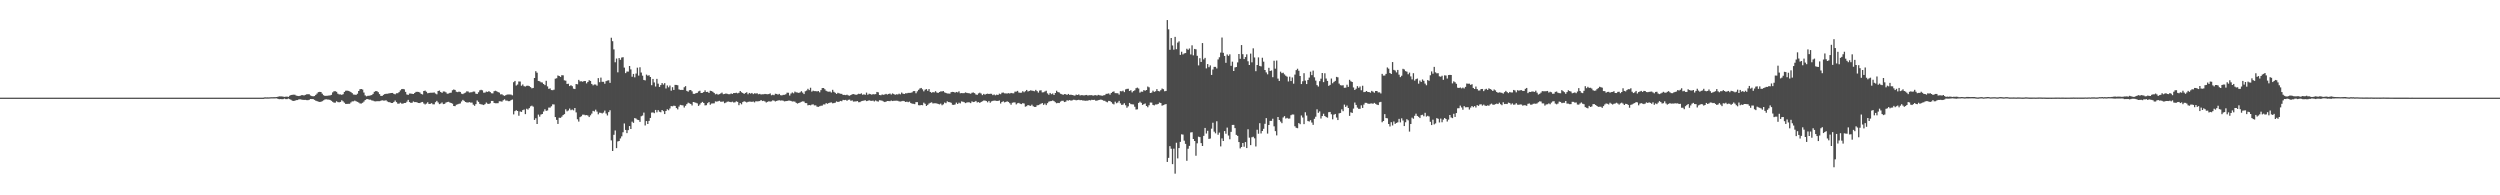 <?xml version="1.0" encoding="UTF-8"?>
<svg xmlns="http://www.w3.org/2000/svg" width="1920" height="150">
  <path d="M0 75.000h1v1.000H0zM1 75.000h1v1.000H1zM2 75.000h1v1.000H2zM3 75.000h1v1.000H3zM4 75.000h1v1.000H4zM5 75.000h1v1.000H5zM6 75.000h1v1.000H6zM7 75.000h1v1.000H7zM8 75.000h1v1.000H8zM9 75.000h1v1.000H9zM10 75.000h1v1.000H10zM11 75.000h1v1.000H11zM12 75.000h1v1.000H12zM13 75.000h1v1.000H13zM14 75.000h1v1.000H14zM15 75.000h1v1.000H15zM16 75.000h1v1.000H16zM17 74.999h1v1.000H17zM18 74.999h1v1.000H18zM19 74.999h1v1.000H19zM20 74.999h1v1.000H20zM21 74.999h1v1.000H21zM22 74.999h1v1.000H22zM23 74.998h1v1.000H23zM24 74.999h1v1.000H24zM25 74.998h1v1.000H25zM26 74.998h1v1.000H26zM27 74.998h1v1.000H27zM28 74.997h1v1.000H28zM29 74.997h1v1.000H29zM30 74.997h1v1.000H30zM31 74.996h1v1.000H31zM32 74.996h1v1.000H32zM33 74.996h1v1.000H33zM34 74.996h1v1.000H34zM35 74.995h1v1.000H35zM36 74.996h1v1.000H36zM37 74.996h1v1.000H37zM38 74.996h1v1.000H38zM39 74.996h1v1.000H39zM40 74.995h1v1.000H40zM41 74.996h1v1.000H41zM42 74.996h1v1.000H42zM43 74.996h1v1.000H43zM44 74.995h1v1.000H44zM45 74.996h1v1.000H45zM46 74.995h1v1.000H46zM47 74.996h1v1.000H47zM48 74.996h1v1.000H48zM49 74.996h1v1.000H49zM50 74.996h1v1.000H50zM51 74.996h1v1.000H51zM52 74.996h1v1.000H52zM53 74.997h1v1.000H53zM54 74.996h1v1.000H54zM55 74.996h1v1.000H55zM56 74.995h1v1.000H56zM57 74.996h1v1.000H57zM58 74.997h1v1.000H58zM59 74.996h1v1.000H59zM60 74.996h1v1.000H60zM61 74.996h1v1.000H61zM62 74.996h1v1.000H62zM63 74.996h1v1.000H63zM64 74.997h1v1.000H64zM65 74.994h1v1.000H65zM66 74.996h1v1.000H66zM67 74.996h1v1.000H67zM68 74.997h1v1.000H68zM69 74.996h1v1.000H69zM70 74.997h1v1.000H70zM71 74.997h1v1.000H71zM72 74.996h1v1.000H72zM73 74.996h1v1.000H73zM74 74.996h1v1.000H74zM75 74.996h1v1.000H75zM76 74.996h1v1.000H76zM77 74.996h1v1.000H77zM78 74.996h1v1.000H78zM79 74.995h1v1.000H79zM80 74.994h1v1.000H80zM81 74.996h1v1.000H81zM82 74.996h1v1.000H82zM83 74.996h1v1.000H83zM84 74.996h1v1.000H84zM85 74.995h1v1.000H85zM86 74.996h1v1.000H86zM87 74.996h1v1.000H87zM88 74.996h1v1.000H88zM89 74.995h1v1.000H89zM90 74.995h1v1.000H90zM91 74.994h1v1.000H91zM92 74.996h1v1.000H92zM93 74.996h1v1.000H93zM94 74.996h1v1.000H94zM95 74.996h1v1.000H95zM96 74.996h1v1.000H96zM97 74.995h1v1.000H97zM98 74.996h1v1.000H98zM99 74.996h1v1.000H99zM100 74.996h1v1.000H100zM101 74.996h1v1.000H101zM102 74.996h1v1.000H102zM103 74.995h1v1.000H103zM104 74.996h1v1.000H104zM105 74.997h1v1.000H105zM106 74.996h1v1.000H106zM107 74.996h1v1.000H107zM108 74.996h1v1.000H108zM109 74.996h1v1.000H109zM110 74.996h1v1.000H110zM111 74.996h1v1.000H111zM112 74.996h1v1.000H112zM113 74.996h1v1.000H113zM114 74.996h1v1.000H114zM115 74.996h1v1.000H115zM116 74.996h1v1.000H116zM117 74.997h1v1.000H117zM118 74.996h1v1.000H118zM119 74.996h1v1.000H119zM120 74.996h1v1.000H120zM121 74.995h1v1.000H121zM122 74.996h1v1.000H122zM123 74.996h1v1.000H123zM124 74.995h1v1.000H124zM125 74.995h1v1.000H125zM126 74.996h1v1.000H126zM127 74.995h1v1.000H127zM128 74.995h1v1.000H128zM129 74.996h1v1.000H129zM130 74.995h1v1.000H130zM131 74.995h1v1.000H131zM132 74.995h1v1.000H132zM133 74.995h1v1.000H133zM134 74.996h1v1.000H134zM135 74.996h1v1.000H135zM136 74.996h1v1.000H136zM137 74.996h1v1.000H137zM138 74.996h1v1.000H138zM139 74.996h1v1.000H139zM140 74.996h1v1.000H140zM141 74.997h1v1.000H141zM142 74.996h1v1.000H142zM143 74.996h1v1.000H143zM144 74.996h1v1.000H144zM145 74.996h1v1.000H145zM146 74.996h1v1.000H146zM147 74.996h1v1.000H147zM148 74.994h1v1.000H148zM149 74.996h1v1.000H149zM150 74.996h1v1.000H150zM151 74.997h1v1.000H151zM152 74.997h1v1.000H152zM153 74.996h1v1.000H153zM154 74.995h1v1.000H154zM155 74.995h1v1.000H155zM156 74.995h1v1.000H156zM157 74.996h1v1.000H157zM158 74.996h1v1.000H158zM159 74.996h1v1.000H159zM160 74.995h1v1.000H160zM161 74.996h1v1.000H161zM162 74.996h1v1.000H162zM163 74.997h1v1.000H163zM164 74.996h1v1.000H164zM165 74.996h1v1.000H165zM166 74.996h1v1.000H166zM167 74.996h1v1.000H167zM168 74.996h1v1.000H168zM169 74.996h1v1.000H169zM170 74.996h1v1.000H170zM171 74.996h1v1.000H171zM172 74.996h1v1.000H172zM173 74.996h1v1.000H173zM174 74.996h1v1.000H174zM175 74.996h1v1.000H175zM176 74.996h1v1.000H176zM177 74.996h1v1.000H177zM178 74.996h1v1.000H178zM179 74.996h1v1.000H179zM180 74.995h1v1.000H180zM181 74.995h1v1.000H181zM182 74.996h1v1.000H182zM183 74.997h1v1.000H183zM184 74.995h1v1.000H184zM185 74.995h1v1.000H185zM186 74.996h1v1.000H186zM187 74.996h1v1.000H187zM188 74.996h1v1.000H188zM189 74.996h1v1.000H189zM190 74.997h1v1.000H190zM191 74.996h1v1.000H191zM192 74.996h1v1.000H192zM193 74.995h1v1.000H193zM194 74.996h1v1.000H194zM195 74.996h1v1.000H195zM196 74.994h1v1.000H196zM197 74.996h1v1.000H197zM198 74.996h1v1.000H198zM199 74.996h1v1.000H199zM200 74.996h1v1.000H200zM201 74.996h1v1.000H201zM202 74.977h1v1.000H202zM203 74.715h1v1.000H203zM204 74.792h1v1.000H204zM205 74.757h1v1.000H205zM206 74.778h1v1.000H206zM207 74.677h1v1.000H207zM208 74.627h1v1.002H208zM209 74.634h1v1.012H209zM210 74.607h1v1.000H210zM211 74.594h1v1.000H211zM212 74.515h1v1.000H212zM213 74.281h1v1.626H213zM214 73.990h1v2.180H214zM215 74.023h1v2.066H215zM216 74.016h1v2.150H216zM217 74.239h1v1.921H217zM218 74.419h1v1.279H218zM219 74.224h1v1.888H219zM220 74.211h1v1.911H220zM221 74.384h1v1.272H221zM222 73.514h1v2.614H222zM223 72.936h1v3.717H223zM224 72.824h1v4.534H224zM225 72.715h1v4.783H225zM226 72.755h1v4.617H226zM227 73.417h1v3.491H227zM228 73.635h1v3.239H228zM229 73.761h1v2.561H229zM230 73.585h1v2.668H230zM231 73.117h1v3.374H231zM232 73.078h1v3.559H232zM233 73.326h1v3.408H233zM234 72.882h1v3.822H234zM235 72.447h1v4.461H235zM236 72.324h1v4.640H236zM237 72.421h1v4.217H237zM238 73.297h1v2.718H238zM239 73.788h1v2.282H239zM240 73.971h1v2.110H240zM241 73.777h1v2.903H241zM242 72.834h1v4.486H242zM243 71.839h1v5.813H243zM244 70.775h1v7.298H244zM245 70.561h1v7.722H245zM246 70.673h1v7.509H246zM247 71.923h1v5.821H247zM248 73.089h1v3.982H248zM249 73.602h1v2.837H249zM250 73.551h1v2.663H250zM251 73.510h1v2.953H251zM252 73.377h1v3.142H252zM253 73.258h1v3.512H253zM254 72.851h1v4.544H254zM255 70.964h1v7.228H255zM256 70.106h1v8.764H256zM257 70.060h1v8.789H257zM258 70.501h1v7.254H258zM259 71.946h1v6.496H259zM260 72.510h1v6.094H260zM261 72.485h1v5.811H261zM262 72.842h1v4.149H262zM263 72.368h1v5.455H263zM264 70.627h1v8.221H264zM265 69.688h1v10.122H265zM266 69.587h1v10.212H266zM267 69.764h1v9.966H267zM268 70.120h1v9.576H268zM269 70.688h1v8.006H269zM270 71.535h1v6.338H270zM271 72.628h1v5.195H271zM272 72.701h1v4.548H272zM273 72.870h1v4.919H273zM274 71.969h1v6.248H274zM275 69.864h1v8.888H275zM276 68.509h1v10.943H276zM277 68.356h1v11.173H277zM278 68.773h1v10.190H278zM279 71.070h1v6.945H279zM280 73.271h1v3.584H280zM281 73.975h1v2.187H281zM282 73.559h1v2.517H282zM283 73.545h1v3.003H283zM284 73.255h1v3.300H284zM285 73.001h1v4.107H285zM286 72.065h1v5.263H286zM287 70.482h1v7.313H287zM288 70.004h1v7.891H288zM289 70.010h1v7.723H289zM290 70.803h1v6.911H290zM291 72.295h1v5.411H291zM292 73.615h1v3.772H292zM293 73.657h1v3.335H293zM294 72.860h1v4.415H294zM295 72.256h1v4.987H295zM296 72.018h1v4.970H296zM297 71.980h1v5.951H297zM298 71.768h1v6.683H298zM299 71.596h1v6.941H299zM300 71.437h1v7.648H300zM301 71.368h1v7.716H301zM302 72.073h1v6.193H302zM303 72.425h1v4.796H303zM304 71.606h1v6.855H304zM305 71.558h1v8.066H305zM306 70.760h1v8.849H306zM307 69.403h1v9.465H307zM308 68.476h1v11.078H308zM309 68.326h1v11.290H309zM310 68.618h1v10.477H310zM311 70.530h1v8.499H311zM312 72.568h1v5.528H312zM313 72.912h1v3.786H313zM314 71.858h1v6.536H314zM315 71.820h1v7.185H315zM316 72.061h1v6.843H316zM317 72.178h1v5.760H317zM318 71.348h1v7.102H318zM319 70.569h1v7.822H319zM320 70.488h1v8.244H320zM321 70.618h1v8.474H321zM322 71.088h1v8.044H322zM323 72.124h1v6.419H323zM324 72.526h1v5.784H324zM325 69.885h1v9.623H325zM326 69.594h1v10.657H326zM327 70.451h1v9.135H327zM328 71.630h1v6.885H328zM329 71.356h1v8.520H329zM330 71.207h1v8.506H330zM331 71.238h1v8.014H331zM332 71.150h1v9.000H332zM333 71.020h1v9.103H333zM334 71.820h1v6.645H334zM335 72.466h1v4.989H335zM336 69.898h1v8.805H336zM337 69.511h1v10.468H337zM338 70.665h1v8.853H338zM339 71.347h1v7.345H339zM340 70.220h1v9.769H340zM341 70.277h1v9.515H341zM342 70.910h1v7.876H342zM343 71.982h1v6.383H343zM344 71.830h1v6.350H344zM345 71.335h1v7.404H345zM346 71.164h1v7.921H346zM347 69.328h1v10.269H347zM348 68.706h1v12.711H348zM349 69.063h1v12.487H349zM350 70.437h1v10.021H350zM351 70.764h1v9.363H351zM352 70.370h1v9.339H352zM353 70.601h1v8.850H353zM354 71.955h1v5.959H354zM355 72.271h1v4.437H355zM356 71.623h1v5.853H356zM357 71.128h1v7.185H357zM358 70.130h1v8.565H358zM359 70.223h1v8.540H359zM360 71.084h1v7.342H360zM361 70.914h1v7.900H361zM362 70.816h1v8.004H362zM363 70.286h1v10.075H363zM364 70.345h1v10.915H364zM365 71.953h1v8.033H365zM366 72.217h1v4.947H366zM367 70.854h1v7.375H367zM368 69.367h1v10.421H368zM369 68.979h1v11.146H369zM370 69.380h1v10.956H370zM371 71.150h1v9.518H371zM372 71.128h1v8.823H372zM373 70.350h1v8.398H373zM374 70.588h1v9.004H374zM375 69.994h1v9.900H375zM376 70.706h1v8.594H376zM377 71.637h1v5.861H377zM378 71.728h1v5.813H378zM379 70.018h1v9.044H379zM380 69.704h1v9.584H380zM381 70.106h1v9.225H381zM382 70.723h1v8.529H382zM383 71.107h1v6.656H383zM384 72.513h1v5.294H384zM385 72.420h1v5.654H385zM386 73.144h1v3.844H386zM387 73.647h1v2.646H387zM388 73.057h1v4.209H388zM389 72.599h1v4.674H389zM390 72.553h1v5.153H390zM391 72.553h1v5.108H391zM392 72.676h1v4.229H392zM393 73.205h1v3.238H393zM394 63.113h1v24.766H394zM395 62.147h1v23.182H395zM396 65.712h1v18.936H396zM397 64.903h1v20.367H397zM398 62.575h1v26.331H398zM399 62.639h1v22.951H399zM400 65.849h1v20.108H400zM401 64.855h1v19.721H401zM402 66.216h1v17.911H402zM403 66.450h1v21.196H403zM404 65.890h1v17.602H404zM405 65.774h1v18.405H405zM406 66.154h1v16.886H406zM407 66.930h1v14.740H407zM408 67.830h1v13.343H408zM409 67.554h1v14.347H409zM410 59.889h1v32.228H410zM411 54.662h1v36.155H411zM412 55.852h1v39.361H412zM413 62.146h1v25.845H413zM414 62.409h1v27.191H414zM415 63.172h1v24.777H415zM416 63.363h1v24.180H416zM417 64.536h1v21.109H417zM418 65.393h1v18.516H418zM419 62.045h1v23.098H419zM420 66.341h1v18.520H420zM421 68.252h1v14.379H421zM422 67.888h1v14.762H422zM423 69.173h1v12.416H423zM424 69.250h1v10.855H424zM425 68.863h1v11.347H425zM426 60.434h1v29.471H426zM427 60.119h1v31.930H427zM428 57.939h1v37.221H428zM429 58.378h1v32.019H429zM430 59.061h1v31.446H430zM431 57.735h1v31.855H431zM432 57.856h1v30.496H432zM433 61.677h1v25.955H433zM434 61.937h1v22.024H434zM435 64.437h1v21.045H435zM436 64.308h1v20.507H436zM437 66.124h1v17.255H437zM438 65.447h1v19.174H438zM439 66.184h1v17.916H439zM440 68.106h1v16.680H440zM441 68.379h1v14.562H441zM442 64.487h1v21.837H442zM443 64.772h1v26.818H443zM444 61.326h1v32.078H444zM445 62.530h1v27.428H445zM446 62.409h1v26.901H446zM447 62.755h1v25.309H447zM448 62.269h1v25.782H448zM449 62.201h1v26.347H449zM450 64.029h1v24.354H450zM451 62.920h1v25.817H451zM452 61.613h1v28.297H452zM453 62.141h1v26.426H453zM454 64.465h1v22.800H454zM455 65.521h1v19.604H455zM456 64.871h1v20.739H456zM457 64.916h1v19.308H457zM458 65.771h1v19.916H458zM459 60.022h1v27.810H459zM460 63.124h1v23.422H460zM461 59.586h1v27.121H461zM462 62.824h1v24.324H462zM463 62.827h1v23.675H463zM464 64.293h1v20.667H464zM465 62.321h1v24.867H465zM466 61.826h1v26.862H466zM467 61.662h1v24.465H467zM468 63.640h1v21.043H468zM469 28.975h1v78.844H469zM470 31.619h1v84.353H470zM471 37.953h1v65.596H471zM472 47.796h1v52.423H472zM473 44.939h1v68.811H473zM474 55.540h1v53.125H474zM475 44.599h1v63.678H475zM476 45.948h1v60.372H476zM477 44.188h1v60.506H477zM478 43.936h1v57.638H478zM479 51.913h1v42.888H479zM480 56.167h1v43.628H480zM481 54.931h1v47.322H481zM482 55.012h1v44.939H482zM483 50.679h1v46.154H483zM484 53.304h1v45.778H484zM485 58.931h1v34.532H485zM486 56.776h1v37.608H486zM487 59.415h1v31.259H487zM488 56.461h1v34.618H488zM489 51.994h1v39.965H489zM490 58.083h1v34.140H490zM491 51.678h1v41.896H491zM492 55.726h1v33.562H492zM493 58.101h1v30.648H493zM494 61.372h1v25.123H494zM495 61.755h1v34.602H495zM496 57.278h1v35.681H496zM497 58.135h1v37.081H497zM498 57.810h1v35.020H498zM499 59.155h1v31.437H499zM500 65.422h1v21.032H500zM501 60.614h1v25.723H501zM502 63.337h1v23.623H502zM503 66.449h1v17.980H503zM504 60.566h1v25.710H504zM505 64.264h1v20.322H505zM506 66.787h1v19.001H506zM507 65.315h1v20.919H507zM508 63.811h1v20.665H508zM509 64.981h1v20.401H509zM510 63.840h1v23.772H510zM511 67.939h1v17.291H511zM512 65.657h1v18.249H512zM513 67.049h1v17.648H513zM514 65.683h1v17.631H514zM515 69.632h1v11.828H515zM516 66.945h1v14.709H516zM517 69.052h1v12.076H517zM518 65.185h1v16.195H518zM519 65.212h1v17.788H519zM520 65.504h1v18.516H520zM521 68.633h1v13.211H521zM522 69.055h1v11.486H522zM523 69.042h1v11.732H523zM524 69.068h1v11.876H524zM525 66.995h1v15.569H525zM526 66.134h1v15.123H526zM527 69.802h1v10.157H527zM528 70.407h1v8.438H528zM529 69.295h1v10.071H529zM530 69.098h1v10.735H530zM531 70.155h1v10.840H531zM532 72.029h1v6.323H532zM533 72.073h1v6.499H533zM534 71.530h1v7.440H534zM535 71.332h1v8.099H535zM536 70.211h1v11.120H536zM537 69.705h1v10.562H537zM538 71.428h1v7.581H538zM539 71.339h1v6.876H539zM540 70.636h1v8.474H540zM541 69.395h1v11.564H541zM542 70.671h1v10.122H542zM543 70.516h1v8.726H543zM544 71.386h1v6.989H544zM545 69.663h1v10.750H545zM546 69.926h1v9.598H546zM547 70.491h1v8.933H547zM548 71.379h1v7.985H548zM549 72.439h1v5.423H549zM550 72.056h1v6.006H550zM551 72.706h1v5.065H551zM552 72.281h1v5.134H552zM553 71.775h1v6.345H553zM554 71.105h1v7.008H554zM555 72.323h1v5.587H555zM556 72.136h1v7.107H556zM557 71.785h1v6.992H557zM558 72.045h1v6.074H558zM559 72.368h1v5.614H559zM560 72.342h1v5.962H560zM561 71.775h1v6.708H561zM562 72.131h1v5.971H562zM563 71.443h1v7.280H563zM564 71.459h1v7.116H564zM565 71.217h1v6.596H565zM566 71.661h1v6.576H566zM567 71.249h1v9.545H567zM568 69.882h1v9.259H568zM569 70.882h1v9.228H569zM570 71.405h1v6.957H570zM571 72.128h1v5.623H571zM572 71.351h1v6.795H572zM573 70.873h1v7.832H573zM574 72.391h1v5.860H574zM575 71.356h1v6.665H575zM576 71.895h1v6.188H576zM577 71.392h1v6.836H577zM578 72.274h1v5.703H578zM579 71.640h1v7.010H579zM580 71.850h1v5.935H580zM581 71.645h1v6.219H581zM582 72.376h1v5.373H582zM583 72.105h1v5.500H583zM584 72.526h1v4.286H584zM585 72.399h1v5.201H585zM586 72.381h1v5.009H586zM587 72.135h1v5.798H587zM588 72.283h1v6.472H588zM589 72.386h1v5.861H589zM590 72.248h1v5.518H590zM591 71.718h1v6.288H591zM592 73.181h1v4.623H592zM593 72.732h1v4.307H593zM594 73.131h1v4.202H594zM595 71.998h1v5.938H595zM596 72.149h1v5.360H596zM597 72.663h1v4.496H597zM598 72.088h1v4.909H598zM599 73.106h1v4.172H599zM600 73.256h1v3.855H600zM601 72.872h1v4.512H601zM602 72.785h1v5.070H602zM603 72.414h1v5.260H603zM604 71.183h1v6.394H604zM605 71.217h1v6.024H605zM606 73.377h1v3.886H606zM607 71.821h1v5.674H607zM608 71.033h1v6.938H608zM609 71.702h1v6.176H609zM610 70.362h1v7.738H610zM611 70.886h1v8.128H611zM612 71.079h1v8.501H612zM613 71.379h1v7.717H613zM614 70.925h1v7.781H614zM615 70.053h1v8.124H615zM616 71.097h1v6.738H616zM617 72.258h1v5.721H617zM618 70.093h1v9.039H618zM619 69.543h1v9.685H619zM620 68.198h1v12.685H620zM621 69.208h1v11.424H621zM622 67.402h1v13.505H622zM623 70.361h1v9.986H623zM624 69.614h1v10.498H624zM625 70.009h1v10.944H625zM626 69.991h1v10.883H626zM627 70.187h1v11.754H627zM628 69.959h1v12.094H628zM629 70.919h1v10.685H629zM630 69.242h1v11.938H630zM631 67.642h1v13.479H631zM632 67.606h1v12.555H632zM633 68.559h1v11.673H633zM634 69.715h1v9.496H634zM635 70.245h1v9.495H635zM636 70.430h1v8.725H636zM637 70.295h1v8.496H637zM638 71.042h1v7.611H638zM639 68.978h1v10.379H639zM640 70.508h1v8.638H640zM641 71.272h1v7.555H641zM642 72.142h1v5.732H642zM643 71.287h1v7.070H643zM644 71.679h1v6.384H644zM645 72.007h1v5.486H645zM646 72.066h1v5.723H646zM647 72.885h1v3.828H647zM648 72.875h1v4.044H648zM649 73.075h1v3.643H649zM650 72.703h1v4.731H650zM651 73.262h1v3.406H651zM652 73.524h1v2.987H652zM653 72.958h1v4.449H653zM654 72.407h1v4.707H654zM655 72.247h1v5.758H655zM656 72.558h1v5.342H656zM657 72.856h1v4.996H657zM658 72.485h1v5.110H658zM659 71.996h1v6.542H659zM660 72.248h1v6.182H660zM661 71.672h1v6.060H661zM662 72.766h1v4.724H662zM663 72.435h1v4.814H663zM664 72.802h1v4.143H664zM665 71.104h1v6.548H665zM666 72.747h1v4.672H666zM667 72.012h1v4.968H667zM668 72.317h1v5.030H668zM669 72.709h1v4.749H669zM670 72.277h1v4.970H670zM671 72.426h1v5.522H671zM672 72.288h1v4.857H672zM673 70.596h1v7.181H673zM674 70.901h1v7.120H674zM675 72.982h1v3.989H675zM676 73.153h1v3.938H676zM677 72.546h1v4.822H677zM678 72.821h1v5.107H678zM679 72.534h1v5.873H679zM680 72.112h1v5.971H680zM681 72.606h1v4.938H681zM682 72.137h1v5.483H682zM683 71.824h1v5.877H683zM684 72.598h1v4.629H684zM685 71.739h1v5.904H685zM686 72.227h1v5.162H686zM687 72.819h1v4.526H687zM688 72.408h1v4.885H688zM689 72.530h1v4.867H689zM690 71.955h1v5.940H690zM691 72.464h1v5.523H691zM692 71.069h1v6.690H692zM693 71.961h1v5.505H693zM694 72.172h1v5.560H694zM695 71.634h1v6.704H695zM696 71.701h1v6.382H696zM697 71.332h1v7.162H697zM698 71.310h1v6.714H698zM699 71.251h1v7.926H699zM700 70.925h1v8.682H700zM701 70.010h1v9.731H701zM702 69.930h1v10.056H702zM703 71.614h1v6.819H703zM704 70.153h1v8.263H704zM705 68.978h1v11.837H705zM706 67.948h1v12.975H706zM707 67.530h1v13.106H707zM708 68.596h1v12.265H708zM709 70.124h1v8.725H709zM710 68.859h1v10.884H710zM711 68.402h1v12.980H711zM712 69.713h1v10.830H712zM713 68.407h1v11.087H713zM714 70.615h1v8.327H714zM715 71.235h1v7.362H715zM716 70.690h1v8.793H716zM717 70.964h1v8.349H717zM718 70.018h1v9.292H718zM719 71.023h1v8.463H719zM720 71.399h1v8.412H720zM721 70.681h1v9.485H721zM722 70.182h1v9.407H722zM723 70.218h1v10.605H723zM724 69.929h1v10.183H724zM725 70.963h1v7.785H725zM726 71.377h1v7.889H726zM727 71.767h1v6.082H727zM728 71.810h1v6.580H728zM729 71.928h1v6.562H729zM730 70.733h1v8.197H730zM731 70.576h1v9.885H731zM732 70.672h1v9.933H732zM733 71.164h1v9.044H733zM734 70.625h1v8.170H734zM735 70.962h1v8.933H735zM736 70.121h1v8.750H736zM737 71.626h1v7.784H737zM738 71.492h1v6.387H738zM739 71.569h1v6.561H739zM740 71.532h1v6.950H740zM741 70.975h1v8.223H741zM742 71.312h1v7.443H742zM743 71.522h1v7.008H743zM744 71.694h1v6.925H744zM745 71.963h1v7.230H745zM746 71.237h1v6.648H746zM747 70.988h1v7.409H747zM748 71.550h1v6.625H748zM749 72.563h1v4.938H749zM750 72.848h1v5.831H750zM751 71.729h1v6.644H751zM752 71.166h1v7.908H752zM753 71.846h1v6.511H753zM754 73.055h1v4.739H754zM755 72.074h1v5.152H755zM756 72.705h1v4.506H756zM757 72.128h1v5.471H757zM758 71.938h1v6.672H758zM759 72.214h1v5.296H759zM760 71.994h1v6.895H760zM761 72.053h1v5.816H761zM762 73.081h1v4.377H762zM763 72.526h1v4.721H763zM764 73.211h1v4.122H764zM765 72.652h1v4.848H765zM766 72.979h1v4.541H766zM767 71.920h1v5.249H767zM768 72.325h1v7.194H768zM769 71.218h1v7.139H769zM770 71.081h1v6.706H770zM771 71.689h1v6.970H771zM772 71.736h1v6.573H772zM773 71.857h1v5.974H773zM774 71.546h1v6.742H774zM775 71.816h1v7.461H775zM776 71.369h1v9.067H776zM777 71.605h1v7.298H777zM778 71.701h1v6.952H778zM779 70.408h1v8.231H779zM780 70.368h1v9.793H780zM781 69.806h1v9.497H781zM782 71.040h1v7.955H782zM783 71.278h1v8.380H783zM784 71.160h1v8.835H784zM785 70.057h1v9.164H785zM786 70.841h1v8.698H786zM787 70.032h1v11.900H787zM788 69.087h1v12.473H788zM789 70.247h1v10.410H789zM790 69.823h1v11.237H790zM791 69.396h1v11.909H791zM792 69.594h1v10.766H792zM793 69.778h1v11.836H793zM794 70.086h1v12.023H794zM795 68.997h1v13.115H795zM796 69.978h1v10.912H796zM797 71.135h1v9.606H797zM798 69.505h1v10.732H798zM799 69.300h1v10.346H799zM800 70.943h1v8.216H800zM801 70.864h1v9.665H801zM802 70.252h1v9.248H802zM803 69.704h1v11.029H803zM804 71.711h1v7.563H804zM805 72.778h1v5.326H805zM806 71.366h1v6.339H806zM807 72.364h1v5.244H807zM808 71.772h1v5.407H808zM809 72.955h1v4.722H809zM810 71.444h1v7.084H810zM811 69.700h1v9.626H811zM812 70.700h1v8.325H812zM813 71.015h1v8.152H813zM814 71.981h1v6.060H814zM815 72.323h1v5.091H815zM816 72.867h1v4.512H816zM817 72.251h1v6.134H817zM818 72.358h1v5.710H818zM819 72.929h1v4.063H819zM820 72.116h1v5.120H820zM821 72.878h1v3.993H821zM822 72.717h1v4.614H822zM823 72.949h1v4.095H823zM824 73.203h1v3.407H824zM825 73.484h1v3.203H825zM826 72.673h1v4.372H826zM827 72.975h1v3.869H827zM828 72.491h1v4.135H828zM829 73.318h1v3.615H829zM830 73.068h1v3.789H830zM831 73.109h1v4.073H831zM832 73.307h1v3.897H832zM833 73.051h1v4.360H833zM834 72.923h1v4.365H834zM835 73.371h1v3.936H835zM836 73.106h1v3.742H836zM837 73.118h1v4.004H837zM838 73.087h1v3.536H838zM839 73.477h1v3.339H839zM840 73.169h1v3.461H840zM841 73.041h1v4.297H841zM842 73.407h1v3.895H842zM843 72.834h1v4.075H843zM844 73.151h1v3.536H844zM845 73.326h1v3.140H845zM846 73.598h1v3.138H846zM847 73.206h1v4.088H847zM848 73.040h1v4.364H848zM849 72.100h1v6.011H849zM850 71.991h1v6.591H850zM851 71.735h1v5.751H851zM852 72.695h1v4.900H852zM853 71.354h1v7.075H853zM854 70.570h1v9.041H854zM855 70.191h1v10.000H855zM856 71.540h1v6.558H856zM857 71.561h1v7.731H857zM858 71.653h1v7.082H858zM859 72.667h1v4.785H859zM860 70.007h1v9.366H860zM861 70.127h1v10.459H861zM862 69.619h1v10.740H862zM863 70.738h1v8.520H863zM864 68.647h1v12.193H864zM865 68.246h1v14.510H865zM866 68.165h1v13.474H866zM867 69.874h1v9.155H867zM868 69.281h1v10.694H868zM869 70.965h1v9.166H869zM870 69.940h1v10.265H870zM871 69.393h1v12.560H871zM872 67.755h1v16.340H872zM873 67.296h1v16.650H873zM874 67.989h1v11.043H874zM875 71.142h1v6.959H875zM876 70.344h1v8.632H876zM877 70.429h1v10.141H877zM878 69.163h1v10.808H878zM879 69.667h1v9.794H879zM880 69.128h1v12.267H880zM881 66.478h1v15.915H881zM882 67.050h1v13.787H882zM883 71.415h1v7.326H883zM884 71.142h1v7.662H884zM885 69.621h1v10.990H885zM886 70.529h1v10.433H886zM887 70.102h1v10.142H887zM888 68.429h1v11.815H888zM889 69.907h1v9.925H889zM890 70.175h1v8.572H890zM891 69.280h1v9.850H891zM892 68.019h1v13.135H892zM893 68.483h1v12.263H893zM894 70.088h1v10.190H894zM895 69.842h1v10.068H895zM896 15.409h1v108.973H896zM897 22.517h1v98.728H897zM898 38.262h1v73.990H898zM899 29.203h1v85.039H899zM900 34.932h1v91.135H900zM901 38.154h1v76.016H901zM902 28.328h1v105.069H902zM903 37.787h1v71.850H903zM904 32.695h1v88.937H904zM905 31.725h1v81.991H905zM906 42.128h1v66.828H906zM907 39.713h1v63.435H907zM908 41.789h1v61.605H908zM909 41.000h1v67.018H909zM910 40.755h1v69.757H910zM911 37.442h1v86.035H911zM912 38.265h1v75.970H912zM913 37.202h1v74.810H913zM914 41.834h1v59.901H914zM915 34.791h1v66.743H915zM916 42.503h1v64.253H916zM917 37.595h1v70.684H917zM918 37.909h1v81.698H918zM919 42.833h1v67.235H919zM920 50.213h1v54.736H920zM921 44.706h1v60.623H921zM922 47.580h1v62.333H922zM923 33.091h1v79.027H923zM924 45.622h1v58.712H924zM925 44.447h1v53.811H925zM926 52.505h1v50.023H926zM927 49.204h1v51.275H927zM928 51.604h1v55.081H928zM929 50.243h1v56.141H929zM930 57.553h1v41.261H930zM931 53.392h1v40.884H931zM932 51.340h1v49.806H932zM933 51.367h1v51.025H933zM934 52.597h1v40.543H934zM935 45.654h1v57.827H935zM936 43.992h1v57.842H936zM937 40.420h1v72.009H937zM938 28.828h1v77.478H938zM939 40.574h1v67.726H939zM940 42.974h1v57.676H940zM941 48.241h1v54.476H941zM942 41.854h1v56.138H942zM943 42.918h1v61.191H943zM944 41.727h1v65.249H944zM945 50.513h1v50.761H945zM946 47.345h1v48.593H946zM947 54.531h1v41.377H947zM948 51.772h1v46.647H948zM949 51.479h1v52.091H949zM950 47.917h1v56.424H950zM951 41.463h1v67.629H951zM952 45.153h1v68.829H952zM953 34.611h1v78.308H953zM954 41.635h1v68.182H954zM955 45.380h1v67.335H955zM956 43.848h1v65.250H956zM957 41.742h1v71.974H957zM958 47.045h1v52.252H958zM959 49.937h1v55.812H959zM960 41.152h1v70.308H960zM961 47.863h1v57.555H961zM962 37.113h1v67.877H962zM963 44.148h1v62.076H963zM964 54.704h1v57.791H964zM965 49.916h1v49.717H965zM966 44.082h1v58.605H966zM967 50.651h1v43.965H967zM968 51.007h1v51.517H968zM969 44.329h1v56.299H969zM970 47.366h1v51.576H970zM971 53.771h1v41.331H971zM972 55.620h1v35.123H972zM973 57.063h1v45.554H973zM974 52.064h1v43.950H974zM975 54.526h1v38.276H975zM976 54.119h1v38.728H976zM977 59.280h1v31.922H977zM978 46.653h1v50.392H978zM979 52.713h1v48.018H979zM980 46.476h1v57.519H980zM981 60.350h1v29.491H981zM982 62.170h1v29.988H982zM983 55.054h1v38.336H983zM984 56.210h1v38.394H984zM985 55.848h1v34.345H985zM986 57.160h1v32.027H986zM987 58.180h1v32.848H987zM988 58.866h1v31.671H988zM989 62.543h1v28.601H989zM990 58.906h1v32.153H990zM991 62.277h1v26.183H991zM992 59.476h1v28.437H992zM993 64.256h1v23.684H993zM994 57.313h1v39.667H994zM995 53.880h1v44.269H995zM996 52.775h1v45.690H996zM997 54.303h1v40.229H997zM998 58.363h1v37.042H998zM999 64.585h1v24.103H999zM1000 62.413h1v27.828H1000zM1001 56.206h1v39.151H1001zM1002 61.925h1v24.277H1002zM1003 64.576h1v24.162H1003zM1004 61.438h1v31.519H1004zM1005 59.594h1v33.761H1005zM1006 55.062h1v37.254H1006zM1007 57.718h1v36.382H1007zM1008 54.207h1v41.705H1008zM1009 59.396h1v31.867H1009zM1010 61.883h1v27.743H1010zM1011 65.372h1v18.617H1011zM1012 66.468h1v20.184H1012zM1013 62.341h1v23.205H1013zM1014 60.393h1v30.649H1014zM1015 56.039h1v33.099H1015zM1016 63.073h1v24.288H1016zM1017 56.256h1v32.820H1017zM1018 60.339h1v29.564H1018zM1019 62.174h1v28.194H1019zM1020 65.953h1v20.203H1020zM1021 65.169h1v20.788H1021zM1022 60.290h1v27.446H1022zM1023 63.965h1v27.657H1023zM1024 62.864h1v25.219H1024zM1025 62.111h1v25.408H1025zM1026 59.012h1v31.256H1026zM1027 59.393h1v32.821H1027zM1028 64.229h1v22.819H1028zM1029 65.414h1v21.329H1029zM1030 65.655h1v18.324H1030zM1031 65.489h1v19.932H1031zM1032 67.433h1v12.897H1032zM1033 67.351h1v14.758H1033zM1034 65.074h1v15.972H1034zM1035 66.722h1v16.240H1035zM1036 61.297h1v27.694H1036zM1037 62.426h1v23.839H1037zM1038 62.960h1v23.794H1038zM1039 67.179h1v16.239H1039zM1040 69.117h1v9.611H1040zM1041 68.141h1v12.432H1041zM1042 66.147h1v16.474H1042zM1043 67.426h1v16.207H1043zM1044 66.389h1v17.193H1044zM1045 69.345h1v11.534H1045zM1046 65.832h1v17.046H1046zM1047 70.783h1v9.548H1047zM1048 70.553h1v8.380H1048zM1049 69.879h1v9.102H1049zM1050 70.663h1v8.878H1050zM1051 70.701h1v9.080H1051zM1052 71.190h1v8.334H1052zM1053 69.800h1v9.623H1053zM1054 70.382h1v9.329H1054zM1055 71.222h1v7.774H1055zM1056 69.893h1v9.801H1056zM1057 69.906h1v10.492H1057zM1058 70.982h1v9.697H1058zM1059 70.919h1v7.628H1059zM1060 71.805h1v6.428H1060zM1061 56.742h1v37.136H1061zM1062 58.081h1v34.825H1062zM1063 57.997h1v29.682H1063zM1064 56.746h1v33.912H1064zM1065 51.811h1v39.083H1065zM1066 52.730h1v42.498H1066zM1067 56.088h1v41.033H1067zM1068 56.808h1v37.051H1068zM1069 47.644h1v48.718H1069zM1070 53.642h1v39.646H1070zM1071 54.186h1v40.927H1071zM1072 55.615h1v38.783H1072zM1073 53.724h1v40.222H1073zM1074 57.370h1v33.933H1074zM1075 59.228h1v34.760H1075zM1076 58.180h1v32.700H1076zM1077 52.827h1v39.718H1077zM1078 53.363h1v43.443H1078zM1079 54.643h1v39.256H1079zM1080 55.040h1v36.488H1080zM1081 57.054h1v35.377H1081zM1082 55.754h1v45.292H1082zM1083 58.673h1v36.562H1083zM1084 60.982h1v29.369H1084zM1085 56.192h1v34.999H1085zM1086 61.906h1v27.038H1086zM1087 60.796h1v26.525H1087zM1088 60.300h1v28.758H1088zM1089 64.262h1v25.423H1089zM1090 61.876h1v28.799H1090zM1091 62.937h1v25.488H1091zM1092 61.016h1v27.115H1092zM1093 62.067h1v27.205H1093zM1094 64.181h1v22.456H1094zM1095 65.484h1v24.046H1095zM1096 61.471h1v27.463H1096zM1097 62.065h1v27.367H1097zM1098 57.808h1v35.751H1098zM1099 54.810h1v41.219H1099zM1100 56.598h1v35.330H1100zM1101 51.361h1v44.158H1101zM1102 55.556h1v39.214H1102zM1103 56.343h1v34.387H1103zM1104 56.203h1v35.025H1104zM1105 58.637h1v35.435H1105zM1106 58.920h1v32.158H1106zM1107 58.168h1v35.742H1107zM1108 61.302h1v30.567H1108zM1109 57.873h1v32.746H1109zM1110 58.007h1v33.359H1110zM1111 60.334h1v33.012H1111zM1112 57.642h1v34.201H1112zM1113 57.481h1v30.838H1113zM1114 57.589h1v32.636H1114zM1115 64.028h1v26.713H1115zM1116 62.487h1v24.900H1116zM1117 63.203h1v26.582H1117zM1118 64.378h1v22.473H1118zM1119 67.350h1v15.846H1119zM1120 67.560h1v15.553H1120zM1121 67.172h1v13.942H1121zM1122 67.892h1v14.624H1122zM1123 67.291h1v16.979H1123zM1124 67.933h1v13.602H1124zM1125 66.731h1v15.713H1125zM1126 64.137h1v18.209H1126zM1127 64.304h1v18.011H1127zM1128 64.266h1v19.854H1128zM1129 65.182h1v17.470H1129zM1130 64.664h1v16.766H1130zM1131 67.516h1v14.808H1131zM1132 68.356h1v13.128H1132zM1133 66.484h1v16.076H1133zM1134 68.385h1v12.360H1134zM1135 69.533h1v11.765H1135zM1136 69.459h1v10.787H1136zM1137 68.339h1v11.733H1137zM1138 68.297h1v12.793H1138zM1139 69.984h1v10.343H1139zM1140 68.710h1v12.388H1140zM1141 68.178h1v13.192H1141zM1142 69.091h1v11.877H1142zM1143 67.860h1v13.367H1143zM1144 68.360h1v11.815H1144zM1145 68.914h1v10.640H1145zM1146 69.866h1v10.517H1146zM1147 68.694h1v11.812H1147zM1148 69.418h1v10.545H1148zM1149 70.640h1v8.943H1149zM1150 71.247h1v8.691H1150zM1151 70.920h1v7.913H1151zM1152 71.049h1v8.981H1152zM1153 71.329h1v9.447H1153zM1154 71.891h1v6.633H1154zM1155 70.745h1v9.158H1155zM1156 69.772h1v10.010H1156zM1157 70.743h1v9.181H1157zM1158 71.518h1v7.292H1158zM1159 70.593h1v8.541H1159zM1160 70.999h1v9.285H1160zM1161 70.995h1v8.421H1161zM1162 69.057h1v11.380H1162zM1163 69.471h1v10.823H1163zM1164 70.906h1v8.342H1164zM1165 69.289h1v11.087H1165zM1166 69.618h1v10.864H1166zM1167 69.316h1v10.877H1167zM1168 69.205h1v11.070H1168zM1169 69.825h1v11.334H1169zM1170 69.820h1v10.987H1170zM1171 68.189h1v12.730H1171zM1172 67.535h1v13.735H1172zM1173 71.546h1v8.168H1173zM1174 70.547h1v8.932H1174zM1175 70.665h1v9.714H1175zM1176 70.250h1v10.111H1176zM1177 70.299h1v9.433H1177zM1178 70.581h1v8.975H1178zM1179 69.655h1v10.081H1179zM1180 71.192h1v8.216H1180zM1181 72.590h1v5.952H1181zM1182 72.023h1v5.776H1182zM1183 71.120h1v6.883H1183zM1184 69.996h1v9.399H1184zM1185 70.079h1v9.322H1185zM1186 70.099h1v10.992H1186zM1187 70.017h1v10.204H1187zM1188 69.858h1v10.226H1188zM1189 71.079h1v8.352H1189zM1190 70.445h1v9.634H1190zM1191 70.836h1v7.966H1191zM1192 72.033h1v5.819H1192zM1193 71.924h1v5.785H1193zM1194 70.578h1v8.986H1194zM1195 70.300h1v9.808H1195zM1196 71.220h1v8.348H1196zM1197 71.509h1v6.516H1197zM1198 71.623h1v6.681H1198zM1199 69.236h1v9.995H1199zM1200 70.050h1v8.926H1200zM1201 70.800h1v8.144H1201zM1202 72.018h1v5.568H1202zM1203 70.716h1v8.835H1203zM1204 69.342h1v10.257H1204zM1205 69.915h1v10.119H1205zM1206 70.311h1v9.688H1206zM1207 71.632h1v6.532H1207zM1208 71.310h1v6.902H1208zM1209 70.951h1v7.883H1209zM1210 71.583h1v7.117H1210zM1211 70.271h1v10.003H1211zM1212 67.681h1v12.693H1212zM1213 69.870h1v9.569H1213zM1214 71.194h1v7.482H1214zM1215 71.510h1v8.177H1215zM1216 69.748h1v10.272H1216zM1217 66.190h1v16.068H1217zM1218 67.742h1v15.052H1218zM1219 66.650h1v16.540H1219zM1220 67.478h1v13.806H1220zM1221 67.388h1v14.788H1221zM1222 67.986h1v13.777H1222zM1223 69.332h1v10.625H1223zM1224 69.720h1v10.251H1224zM1225 69.526h1v11.111H1225zM1226 68.476h1v12.946H1226zM1227 67.689h1v14.401H1227zM1228 66.621h1v15.345H1228zM1229 66.976h1v14.991H1229zM1230 67.340h1v15.498H1230zM1231 69.915h1v11.617H1231zM1232 70.003h1v10.212H1232zM1233 71.144h1v8.306H1233zM1234 70.602h1v9.115H1234zM1235 70.525h1v9.728H1235zM1236 71.176h1v7.718H1236zM1237 70.711h1v8.949H1237zM1238 70.601h1v9.673H1238zM1239 70.057h1v9.640H1239zM1240 71.437h1v8.015H1240zM1241 71.463h1v7.413H1241zM1242 70.578h1v8.945H1242zM1243 70.474h1v9.836H1243zM1244 71.553h1v7.836H1244zM1245 70.642h1v8.204H1245zM1246 67.799h1v11.751H1246zM1247 69.857h1v10.763H1247zM1248 70.186h1v9.511H1248zM1249 69.155h1v10.722H1249zM1250 68.436h1v12.160H1250zM1251 68.561h1v14.169H1251zM1252 67.768h1v12.762H1252zM1253 70.434h1v9.754H1253zM1254 71.474h1v8.108H1254zM1255 70.932h1v8.230H1255zM1256 69.855h1v8.548H1256zM1257 71.839h1v6.800H1257zM1258 70.700h1v10.199H1258zM1259 70.245h1v9.306H1259zM1260 69.788h1v9.418H1260zM1261 70.583h1v9.057H1261zM1262 69.801h1v10.155H1262zM1263 69.899h1v9.687H1263zM1264 70.694h1v7.933H1264zM1265 70.802h1v8.300H1265zM1266 70.552h1v8.063H1266zM1267 70.380h1v8.625H1267zM1268 70.288h1v9.428H1268zM1269 70.972h1v7.614H1269zM1270 71.699h1v8.805H1270zM1271 70.616h1v8.778H1271zM1272 70.446h1v9.504H1272zM1273 71.841h1v6.964H1273zM1274 72.298h1v5.397H1274zM1275 71.773h1v6.611H1275zM1276 71.221h1v8.309H1276zM1277 70.481h1v8.796H1277zM1278 71.110h1v6.732H1278zM1279 71.214h1v8.270H1279zM1280 70.480h1v9.857H1280zM1281 69.981h1v9.807H1281zM1282 70.847h1v8.384H1282zM1283 71.524h1v8.112H1283zM1284 71.567h1v7.926H1284zM1285 70.945h1v8.644H1285zM1286 70.619h1v8.709H1286zM1287 70.281h1v9.180H1287zM1288 69.163h1v10.205H1288zM1289 69.536h1v10.320H1289zM1290 68.908h1v10.825H1290zM1291 67.813h1v14.911H1291zM1292 70.077h1v12.672H1292zM1293 69.736h1v14.116H1293zM1294 70.605h1v10.961H1294zM1295 70.625h1v10.051H1295zM1296 68.555h1v11.339H1296zM1297 69.177h1v13.627H1297zM1298 69.495h1v11.490H1298zM1299 69.506h1v10.113H1299zM1300 69.137h1v9.886H1300zM1301 71.080h1v8.857H1301zM1302 69.820h1v10.131H1302zM1303 68.157h1v14.352H1303zM1304 69.605h1v11.335H1304zM1305 70.452h1v9.979H1305zM1306 69.790h1v10.143H1306zM1307 69.486h1v10.660H1307zM1308 68.182h1v12.934H1308zM1309 69.775h1v10.861H1309zM1310 70.109h1v8.920H1310zM1311 69.817h1v10.054H1311zM1312 68.712h1v10.680H1312zM1313 70.033h1v8.669H1313zM1314 71.301h1v7.486H1314zM1315 70.887h1v8.335H1315zM1316 70.509h1v8.556H1316zM1317 70.034h1v9.779H1317zM1318 68.423h1v12.205H1318zM1319 70.148h1v10.081H1319zM1320 70.851h1v8.357H1320zM1321 70.042h1v10.308H1321zM1322 70.018h1v11.494H1322zM1323 69.204h1v10.090H1323zM1324 69.884h1v9.632H1324zM1325 70.511h1v8.413H1325zM1326 70.185h1v9.777H1326zM1327 69.837h1v9.740H1327zM1328 70.791h1v8.936H1328zM1329 69.757h1v10.803H1329zM1330 69.973h1v9.775H1330zM1331 70.324h1v8.380H1331zM1332 70.888h1v8.709H1332zM1333 70.450h1v10.386H1333zM1334 68.875h1v12.806H1334zM1335 71.423h1v7.298H1335zM1336 69.092h1v11.776H1336zM1337 70.393h1v9.886H1337zM1338 69.937h1v10.686H1338zM1339 70.696h1v9.178H1339zM1340 69.689h1v10.198H1340zM1341 70.509h1v9.487H1341zM1342 67.886h1v12.202H1342zM1343 66.021h1v15.230H1343zM1344 68.043h1v14.768H1344zM1345 67.313h1v13.716H1345zM1346 69.745h1v11.287H1346zM1347 68.007h1v15.915H1347zM1348 66.497h1v18.068H1348zM1349 66.321h1v15.620H1349zM1350 68.256h1v14.195H1350zM1351 66.337h1v16.470H1351zM1352 68.191h1v15.075H1352zM1353 68.217h1v15.990H1353zM1354 67.659h1v14.530H1354zM1355 67.244h1v17.948H1355zM1356 66.735h1v19.825H1356zM1357 66.776h1v17.552H1357zM1358 66.075h1v17.143H1358zM1359 66.284h1v14.664H1359zM1360 64.117h1v18.143H1360zM1361 66.153h1v21.063H1361zM1362 63.532h1v26.438H1362zM1363 58.035h1v31.546H1363zM1364 58.076h1v31.525H1364zM1365 50.416h1v43.113H1365zM1366 55.780h1v31.638H1366zM1367 60.234h1v31.109H1367zM1368 59.614h1v30.339H1368zM1369 58.149h1v31.703H1369zM1370 55.136h1v37.923H1370zM1371 55.370h1v39.797H1371zM1372 59.275h1v32.462H1372zM1373 55.847h1v38.186H1373zM1374 60.305h1v38.248H1374zM1375 53.992h1v38.028H1375zM1376 59.586h1v35.093H1376zM1377 50.743h1v45.654H1377zM1378 48.201h1v51.384H1378zM1379 45.731h1v58.826H1379zM1380 40.185h1v60.573H1380zM1381 44.980h1v58.672H1381zM1382 47.303h1v59.085H1382zM1383 46.866h1v57.499H1383zM1384 50.141h1v47.650H1384zM1385 44.983h1v54.615H1385zM1386 48.056h1v57.156H1386zM1387 49.309h1v59.693H1387zM1388 37.963h1v63.022H1388zM1389 41.562h1v62.891H1389zM1390 38.471h1v62.561H1390zM1391 47.830h1v57.944H1391zM1392 45.677h1v52.840H1392zM1393 44.982h1v54.807H1393zM1394 50.957h1v52.016H1394zM1395 51.293h1v53.187H1395zM1396 51.418h1v56.922H1396zM1397 47.130h1v56.958H1397zM1398 54.126h1v44.362H1398zM1399 56.213h1v41.459H1399zM1400 45.699h1v56.493H1400zM1401 41.069h1v60.331H1401zM1402 45.532h1v55.226H1402zM1403 46.823h1v59.496H1403zM1404 46.370h1v61.424H1404zM1405 42.285h1v61.107H1405zM1406 34.414h1v77.705H1406zM1407 49.793h1v51.706H1407zM1408 30.096h1v98.356H1408zM1409 36.914h1v85.436H1409zM1410 48.737h1v54.121H1410zM1411 39.775h1v70.482H1411zM1412 49.339h1v58.539H1412zM1413 44.443h1v57.851H1413zM1414 43.688h1v64.336H1414zM1415 41.685h1v68.579H1415zM1416 39.747h1v62.653H1416zM1417 45.075h1v57.548H1417zM1418 46.719h1v55.980H1418zM1419 47.781h1v50.043H1419zM1420 46.304h1v56.962H1420zM1421 47.762h1v55.342H1421zM1422 41.747h1v65.504H1422zM1423 51.246h1v48.468H1423zM1424 45.964h1v54.812H1424zM1425 49.907h1v47.118H1425zM1426 56.495h1v41.431H1426zM1427 50.090h1v55.337H1427zM1428 52.377h1v45.703H1428zM1429 59.752h1v28.218H1429zM1430 53.752h1v41.873H1430zM1431 57.534h1v41.064H1431zM1432 51.833h1v42.709H1432zM1433 59.715h1v37.645H1433zM1434 60.939h1v29.669H1434zM1435 60.170h1v32.746H1435zM1436 59.640h1v31.444H1436zM1437 65.800h1v19.148H1437zM1438 61.242h1v23.271H1438zM1439 63.603h1v24.955H1439zM1440 64.147h1v22.590H1440zM1441 58.729h1v29.826H1441zM1442 65.059h1v20.669H1442zM1443 64.185h1v19.277H1443zM1444 65.051h1v19.770H1444zM1445 65.398h1v22.191H1445zM1446 59.885h1v28.534H1446zM1447 63.212h1v24.746H1447zM1448 67.061h1v16.493H1448zM1449 65.780h1v17.419H1449zM1450 66.279h1v15.958H1450zM1451 63.651h1v19.563H1451zM1452 66.242h1v16.421H1452zM1453 66.327h1v16.276H1453zM1454 67.853h1v13.454H1454zM1455 69.176h1v13.131H1455zM1456 68.219h1v13.371H1456zM1457 70.173h1v10.863H1457zM1458 67.556h1v14.881H1458zM1459 69.996h1v11.159H1459zM1460 69.513h1v10.516H1460zM1461 68.606h1v12.486H1461zM1462 69.876h1v12.125H1462zM1463 70.328h1v11.153H1463zM1464 71.245h1v9.410H1464zM1465 72.316h1v6.074H1465zM1466 70.479h1v8.219H1466zM1467 70.151h1v10.226H1467zM1468 70.427h1v10.266H1468zM1469 70.298h1v9.681H1469zM1470 68.978h1v10.133H1470zM1471 70.472h1v9.380H1471zM1472 71.559h1v8.443H1472zM1473 71.329h1v7.573H1473zM1474 71.335h1v8.378H1474zM1475 70.456h1v8.778H1475zM1476 71.254h1v7.563H1476zM1477 72.085h1v6.465H1477zM1478 72.198h1v5.751H1478zM1479 72.703h1v4.991H1479zM1480 71.676h1v6.047H1480zM1481 71.859h1v6.269H1481zM1482 71.652h1v6.652H1482zM1483 72.173h1v5.743H1483zM1484 72.888h1v4.014H1484zM1485 72.561h1v5.280H1485zM1486 72.134h1v5.614H1486zM1487 72.146h1v5.009H1487zM1488 73.366h1v3.404H1488zM1489 73.216h1v3.547H1489zM1490 73.212h1v3.411H1490zM1491 73.440h1v3.404H1491zM1492 72.941h1v3.764H1492zM1493 73.773h1v2.632H1493zM1494 74.409h1v1.246H1494zM1495 74.204h1v1.574H1495zM1496 74.323h1v1.461H1496zM1497 74.111h1v1.632H1497zM1498 74.302h1v1.335H1498zM1499 74.428h1v1.079H1499zM1500 74.293h1v1.326H1500zM1501 74.342h1v1.383H1501zM1502 74.261h1v1.552H1502zM1503 74.346h1v1.319H1503zM1504 74.639h1v1.000H1504zM1505 74.601h1v1.000H1505zM1506 74.495h1v1.000H1506zM1507 74.545h1v1.000H1507zM1508 74.723h1v1.000H1508zM1509 74.671h1v1.000H1509zM1510 74.444h1v1.126H1510zM1511 74.424h1v1.183H1511zM1512 74.484h1v1.078H1512zM1513 74.571h1v1.000H1513zM1514 74.514h1v1.000H1514zM1515 74.502h1v1.083H1515zM1516 74.506h1v1.042H1516zM1517 74.718h1v1.000H1517zM1518 74.841h1v1.000H1518zM1519 74.809h1v1.000H1519zM1520 74.686h1v1.000H1520zM1521 74.566h1v1.000H1521zM1522 74.663h1v1.000H1522zM1523 74.843h1v1.000H1523zM1524 74.686h1v1.000H1524zM1525 74.621h1v1.000H1525zM1526 74.494h1v1.035H1526zM1527 74.530h1v1.000H1527zM1528 74.784h1v1.000H1528zM1529 74.745h1v1.000H1529zM1530 74.677h1v1.000H1530zM1531 74.642h1v1.000H1531zM1532 74.682h1v1.000H1532zM1533 74.786h1v1.000H1533zM1534 74.817h1v1.000H1534zM1535 74.588h1v1.000H1535zM1536 74.558h1v1.000H1536zM1537 74.610h1v1.000H1537zM1538 74.764h1v1.000H1538zM1539 74.745h1v1.000H1539zM1540 74.619h1v1.000H1540zM1541 74.616h1v1.000H1541zM1542 74.729h1v1.000H1542zM1543 74.866h1v1.000H1543zM1544 74.841h1v1.000H1544zM1545 74.851h1v1.000H1545zM1546 74.819h1v1.000H1546zM1547 74.852h1v1.000H1547zM1548 74.899h1v1.000H1548zM1549 74.827h1v1.000H1549zM1550 74.818h1v1.000H1550zM1551 74.842h1v1.000H1551zM1552 74.883h1v1.000H1552zM1553 74.928h1v1.000H1553zM1554 74.897h1v1.000H1554zM1555 74.764h1v1.000H1555zM1556 74.753h1v1.000H1556zM1557 74.853h1v1.000H1557zM1558 74.918h1v1.000H1558zM1559 74.918h1v1.000H1559zM1560 74.909h1v1.000H1560zM1561 74.889h1v1.000H1561zM1562 74.897h1v1.000H1562zM1563 74.940h1v1.000H1563zM1564 74.890h1v1.000H1564zM1565 74.856h1v1.000H1565zM1566 74.844h1v1.000H1566zM1567 74.860h1v1.000H1567zM1568 74.906h1v1.000H1568zM1569 74.883h1v1.000H1569zM1570 74.906h1v1.000H1570zM1571 74.967h1v1.000H1571zM1572 74.965h1v1.000H1572zM1573 74.967h1v1.000H1573zM1574 74.953h1v1.000H1574zM1575 74.960h1v1.000H1575zM1576 74.953h1v1.000H1576zM1577 74.952h1v1.000H1577zM1578 74.928h1v1.000H1578zM1579 74.923h1v1.000H1579zM1580 74.894h1v1.000H1580zM1581 74.908h1v1.000H1581zM1582 74.951h1v1.000H1582zM1583 74.912h1v1.000H1583zM1584 74.910h1v1.000H1584zM1585 74.952h1v1.000H1585zM1586 74.962h1v1.000H1586zM1587 74.938h1v1.000H1587zM1588 74.948h1v1.000H1588zM1589 74.942h1v1.000H1589zM1590 74.908h1v1.000H1590zM1591 74.913h1v1.000H1591zM1592 74.868h1v1.000H1592zM1593 74.913h1v1.000H1593zM1594 74.893h1v1.000H1594zM1595 74.918h1v1.000H1595zM1596 74.903h1v1.000H1596zM1597 74.924h1v1.000H1597zM1598 74.910h1v1.000H1598zM1599 74.927h1v1.000H1599zM1600 74.909h1v1.000H1600zM1601 74.847h1v1.000H1601zM1602 74.879h1v1.000H1602zM1603 74.854h1v1.000H1603zM1604 74.789h1v1.000H1604zM1605 74.886h1v1.000H1605zM1606 74.770h1v1.000H1606zM1607 74.770h1v1.000H1607zM1608 74.776h1v1.000H1608zM1609 74.830h1v1.000H1609zM1610 74.872h1v1.000H1610zM1611 74.743h1v1.000H1611zM1612 74.575h1v1.000H1612zM1613 74.646h1v1.000H1613zM1614 74.474h1v1.029H1614zM1615 74.720h1v1.000H1615zM1616 74.569h1v1.000H1616zM1617 74.718h1v1.000H1617zM1618 74.611h1v1.000H1618zM1619 74.519h1v1.000H1619zM1620 74.587h1v1.000H1620zM1621 74.443h1v1.133H1621zM1622 74.409h1v1.229H1622zM1623 74.175h1v1.571H1623zM1624 74.141h1v1.650H1624zM1625 74.284h1v1.416H1625zM1626 74.171h1v1.521H1626zM1627 74.193h1v1.491H1627zM1628 74.254h1v1.402H1628zM1629 74.346h1v1.294H1629zM1630 74.275h1v1.412H1630zM1631 74.086h1v2.034H1631zM1632 74.102h1v1.978H1632zM1633 73.988h1v2.114H1633zM1634 74.265h1v1.763H1634zM1635 73.552h1v2.812H1635zM1636 73.863h1v2.268H1636zM1637 74.214h1v1.637H1637zM1638 74.375h1v1.452H1638zM1639 74.347h1v1.514H1639zM1640 73.768h1v2.357H1640zM1641 73.427h1v3.075H1641zM1642 73.041h1v3.773H1642zM1643 73.489h1v3.226H1643zM1644 73.023h1v3.647H1644zM1645 73.216h1v3.759H1645zM1646 73.380h1v2.882H1646zM1647 73.968h1v2.359H1647zM1648 73.894h1v2.229H1648zM1649 73.348h1v3.472H1649zM1650 73.642h1v2.624H1650zM1651 73.738h1v2.786H1651zM1652 72.826h1v3.853H1652zM1653 72.447h1v4.581H1653zM1654 72.463h1v5.525H1654zM1655 71.829h1v6.149H1655zM1656 72.515h1v4.574H1656zM1657 73.662h1v3.145H1657zM1658 73.064h1v4.174H1658zM1659 72.796h1v4.378H1659zM1660 71.553h1v5.924H1660zM1661 72.396h1v5.600H1661zM1662 71.893h1v6.022H1662zM1663 71.584h1v5.990H1663zM1664 72.119h1v5.434H1664zM1665 72.270h1v5.337H1665zM1666 71.442h1v5.894H1666zM1667 71.970h1v5.863H1667zM1668 73.136h1v3.954H1668zM1669 70.454h1v8.312H1669zM1670 69.308h1v9.654H1670zM1671 69.290h1v9.605H1671zM1672 71.303h1v7.076H1672zM1673 71.618h1v6.656H1673zM1674 70.849h1v8.285H1674zM1675 71.171h1v7.480H1675zM1676 69.667h1v10.372H1676zM1677 71.123h1v7.845H1677zM1678 72.019h1v6.973H1678zM1679 71.019h1v8.536H1679zM1680 69.802h1v11.114H1680zM1681 70.564h1v10.660H1681zM1682 69.373h1v10.973H1682zM1683 68.578h1v11.695H1683zM1684 68.656h1v11.944H1684zM1685 67.554h1v14.762H1685zM1686 67.576h1v13.086H1686zM1687 67.924h1v14.162H1687zM1688 68.425h1v13.105H1688zM1689 66.038h1v19.244H1689zM1690 67.983h1v14.658H1690zM1691 68.143h1v16.324H1691zM1692 67.880h1v15.340H1692zM1693 65.429h1v18.416H1693zM1694 65.227h1v19.827H1694zM1695 63.381h1v21.536H1695zM1696 64.473h1v21.921H1696zM1697 62.624h1v23.329H1697zM1698 62.751h1v23.446H1698zM1699 65.517h1v19.858H1699zM1700 66.353h1v17.166H1700zM1701 65.299h1v18.867H1701zM1702 65.262h1v17.773H1702zM1703 65.658h1v15.527H1703zM1704 67.040h1v16.793H1704zM1705 67.585h1v16.558H1705zM1706 65.293h1v22.409H1706zM1707 64.915h1v21.500H1707zM1708 64.925h1v21.163H1708zM1709 67.267h1v15.937H1709zM1710 63.174h1v24.616H1710zM1711 64.236h1v22.046H1711zM1712 61.666h1v27.240H1712zM1713 63.254h1v23.527H1713zM1714 65.262h1v19.502H1714zM1715 64.454h1v21.828H1715zM1716 66.583h1v16.339H1716zM1717 67.160h1v15.761H1717zM1718 67.013h1v16.658H1718zM1719 68.229h1v12.651H1719zM1720 68.240h1v15.644H1720zM1721 66.463h1v20.102H1721zM1722 62.135h1v22.879H1722zM1723 64.969h1v19.860H1723zM1724 62.980h1v21.760H1724zM1725 66.549h1v21.082H1725zM1726 62.649h1v23.148H1726zM1727 63.272h1v22.848H1727zM1728 63.457h1v24.080H1728zM1729 60.150h1v30.512H1729zM1730 61.612h1v29.850H1730zM1731 62.107h1v29.695H1731zM1732 56.266h1v31.981H1732zM1733 58.961h1v30.530H1733zM1734 58.435h1v30.307H1734zM1735 60.292h1v27.516H1735zM1736 58.356h1v27.415H1736zM1737 57.220h1v30.645H1737zM1738 56.707h1v30.571H1738zM1739 56.041h1v31.971H1739zM1740 57.903h1v29.962H1740zM1741 61.880h1v24.291H1741zM1742 64.010h1v24.541H1742zM1743 59.275h1v25.597H1743zM1744 59.776h1v28.078H1744zM1745 63.015h1v25.280H1745zM1746 62.229h1v25.202H1746zM1747 61.399h1v30.015H1747zM1748 61.631h1v28.856H1748zM1749 63.287h1v27.933H1749zM1750 65.501h1v24.354H1750zM1751 67.129h1v15.338H1751zM1752 70.711h1v9.005H1752zM1753 72.777h1v4.305H1753zM1754 73.569h1v2.486H1754zM1755 73.975h1v2.097H1755zM1756 74.140h1v1.565H1756zM1757 73.828h1v2.082H1757zM1758 73.435h1v2.856H1758zM1759 73.352h1v3.329H1759zM1760 73.555h1v2.715H1760zM1761 73.894h1v2.382H1761zM1762 73.991h1v1.775H1762zM1763 73.999h1v1.751H1763zM1764 73.902h1v2.246H1764zM1765 73.892h1v2.030H1765zM1766 74.291h1v1.413H1766zM1767 74.061h1v1.836H1767zM1768 73.704h1v2.488H1768zM1769 73.916h1v2.310H1769zM1770 73.879h1v2.274H1770zM1771 73.519h1v2.714H1771zM1772 73.972h1v2.266H1772zM1773 73.934h1v1.996H1773zM1774 74.306h1v1.604H1774zM1775 74.474h1v1.076H1775zM1776 74.403h1v1.330H1776zM1777 74.215h1v1.609H1777zM1778 73.942h1v2.144H1778zM1779 74.209h1v1.558H1779zM1780 74.264h1v1.508H1780zM1781 73.984h1v1.864H1781zM1782 74.000h1v1.956H1782zM1783 74.275h1v1.368H1783zM1784 74.391h1v1.129H1784zM1785 74.294h1v1.241H1785zM1786 74.151h1v1.486H1786zM1787 74.277h1v1.546H1787zM1788 74.426h1v1.312H1788zM1789 74.180h1v1.671H1789zM1790 74.019h1v1.862H1790zM1791 74.262h1v1.355H1791zM1792 74.449h1v1.239H1792zM1793 74.517h1v1.038H1793zM1794 74.555h1v1.000H1794zM1795 74.565h1v1.000H1795zM1796 74.586h1v1.000H1796zM1797 74.630h1v1.000H1797zM1798 74.588h1v1.000H1798zM1799 74.558h1v1.051H1799zM1800 74.489h1v1.091H1800zM1801 74.500h1v1.143H1801zM1802 74.698h1v1.000H1802zM1803 74.784h1v1.000H1803zM1804 74.809h1v1.000H1804zM1805 74.607h1v1.000H1805zM1806 74.702h1v1.000H1806zM1807 74.672h1v1.000H1807zM1808 74.812h1v1.000H1808zM1809 74.738h1v1.000H1809zM1810 74.726h1v1.000H1810zM1811 74.780h1v1.000H1811zM1812 74.829h1v1.000H1812zM1813 74.847h1v1.000H1813zM1814 74.874h1v1.000H1814zM1815 74.890h1v1.000H1815zM1816 74.873h1v1.000H1816zM1817 74.860h1v1.000H1817zM1818 74.870h1v1.000H1818zM1819 74.886h1v1.000H1819zM1820 74.872h1v1.000H1820zM1821 74.848h1v1.000H1821zM1822 74.920h1v1.000H1822zM1823 74.913h1v1.000H1823zM1824 74.904h1v1.000H1824zM1825 74.906h1v1.000H1825zM1826 74.900h1v1.000H1826zM1827 74.908h1v1.000H1827zM1828 74.923h1v1.000H1828zM1829 74.885h1v1.000H1829zM1830 74.867h1v1.000H1830zM1831 74.901h1v1.000H1831zM1832 74.928h1v1.000H1832zM1833 74.913h1v1.000H1833zM1834 74.909h1v1.000H1834zM1835 74.944h1v1.000H1835zM1836 74.950h1v1.000H1836zM1837 74.943h1v1.000H1837zM1838 74.957h1v1.000H1838zM1839 74.965h1v1.000H1839zM1840 74.966h1v1.000H1840zM1841 74.965h1v1.000H1841zM1842 74.968h1v1.000H1842zM1843 74.978h1v1.000H1843zM1844 74.965h1v1.000H1844zM1845 74.969h1v1.000H1845zM1846 74.982h1v1.000H1846zM1847 74.976h1v1.000H1847zM1848 74.980h1v1.000H1848zM1849 74.979h1v1.000H1849zM1850 74.986h1v1.000H1850zM1851 74.984h1v1.000H1851zM1852 74.983h1v1.000H1852zM1853 74.991h1v1.000H1853zM1854 74.993h1v1.000H1854zM1855 74.991h1v1.000H1855zM1856 74.990h1v1.000H1856zM1857 74.992h1v1.000H1857zM1858 74.991h1v1.000H1858zM1859 74.990h1v1.000H1859zM1860 74.992h1v1.000H1860zM1861 74.991h1v1.000H1861zM1862 74.994h1v1.000H1862zM1863 74.994h1v1.000H1863zM1864 74.995h1v1.000H1864zM1865 74.994h1v1.000H1865zM1866 74.994h1v1.000H1866zM1867 74.996h1v1.000H1867zM1868 74.996h1v1.000H1868zM1869 74.996h1v1.000H1869zM1870 74.995h1v1.000H1870zM1871 74.996h1v1.000H1871zM1872 74.997h1v1.000H1872zM1873 74.996h1v1.000H1873zM1874 74.996h1v1.000H1874zM1875 74.997h1v1.000H1875zM1876 74.996h1v1.000H1876zM1877 74.995h1v1.000H1877zM1878 74.997h1v1.000H1878zM1879 74.996h1v1.000H1879zM1880 74.996h1v1.000H1880zM1881 74.995h1v1.000H1881zM1882 74.996h1v1.000H1882zM1883 74.996h1v1.000H1883zM1884 74.996h1v1.000H1884zM1885 74.996h1v1.000H1885zM1886 74.997h1v1.000H1886zM1887 74.996h1v1.000H1887zM1888 74.996h1v1.000H1888zM1889 74.997h1v1.000H1889zM1890 74.996h1v1.000H1890zM1891 74.996h1v1.000H1891zM1892 74.997h1v1.000H1892zM1893 74.997h1v1.000H1893zM1894 74.996h1v1.000H1894zM1895 74.997h1v1.000H1895zM1896 74.997h1v1.000H1896zM1897 74.997h1v1.000H1897zM1898 74.997h1v1.000H1898zM1899 74.997h1v1.000H1899zM1900 74.997h1v1.000H1900zM1901 74.997h1v1.000H1901zM1902 74.998h1v1.000H1902zM1903 74.998h1v1.000H1903zM1904 74.998h1v1.000H1904zM1905 74.998h1v1.000H1905zM1906 74.998h1v1.000H1906zM1907 74.998h1v1.000H1907zM1908 74.999h1v1.000H1908zM1909 74.999h1v1.000H1909zM1910 74.999h1v1.000H1910zM1911 74.999h1v1.000H1911zM1912 74.999h1v1.000H1912zM1913 74.999h1v1.000H1913zM1914 74.999h1v1.000H1914zM1915 74.999h1v1.000H1915zM1916 75.000h1v1.000H1916zM1917 75.000h1v1.000H1917zM1918 75.000h1v1.000H1918zM1919 75.000h1v1.000H1919z" fill="#4a4a4a"></path>
</svg>
